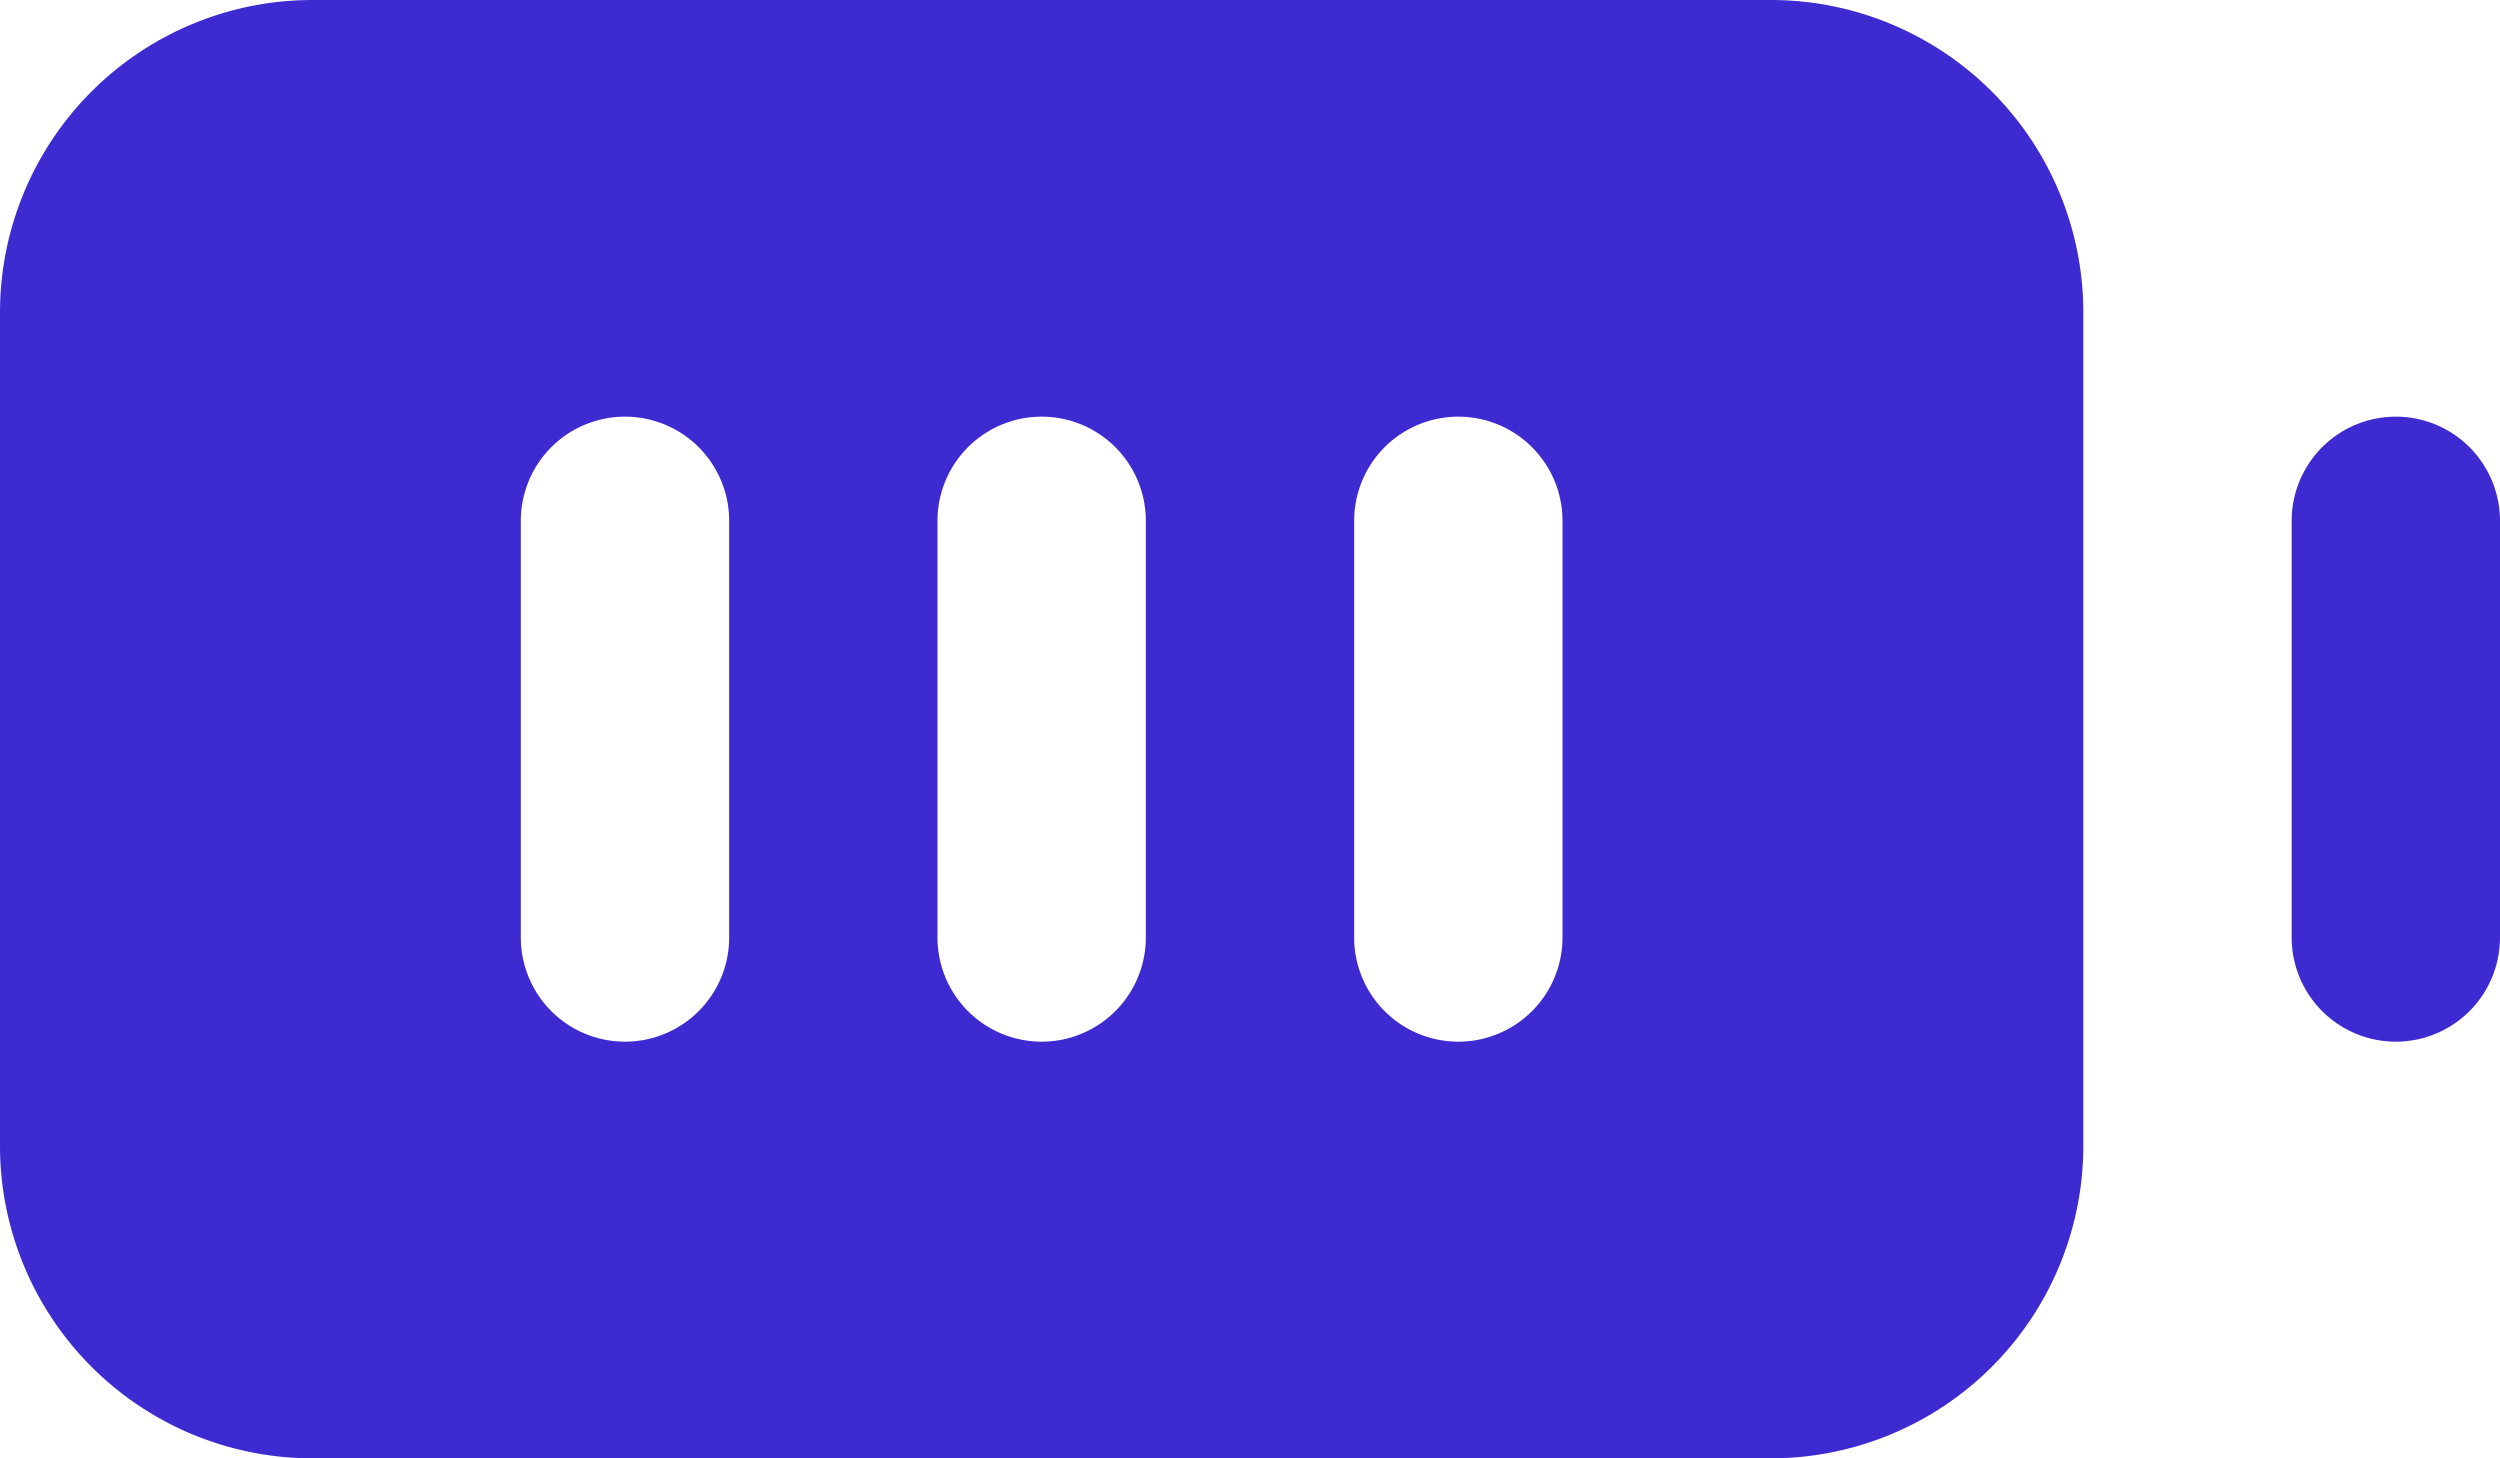 <svg xmlns="http://www.w3.org/2000/svg" viewBox="0 0 24 14"><defs><style>.cls-1{fill:#3e2ad1;}</style></defs><title>charged</title><g id="Слой_2" data-name="Слой 2"><g id="Icons"><path id="Charget" class="cls-1" d="M23,10a1,1,0,0,1-1-1V5a1,1,0,0,1,2,0V9A1,1,0,0,1,23,10ZM20,3v8a3,3,0,0,1-3,3H3a3,3,0,0,1-3-3V3A3,3,0,0,1,3,0H17A3,3,0,0,1,20,3ZM7,5A1,1,0,0,0,5,5V9A1,1,0,0,0,7,9Zm4,0A1,1,0,0,0,9,5V9a1,1,0,0,0,2,0Zm4,0a1,1,0,0,0-2,0V9a1,1,0,0,0,2,0Z"/></g></g></svg>